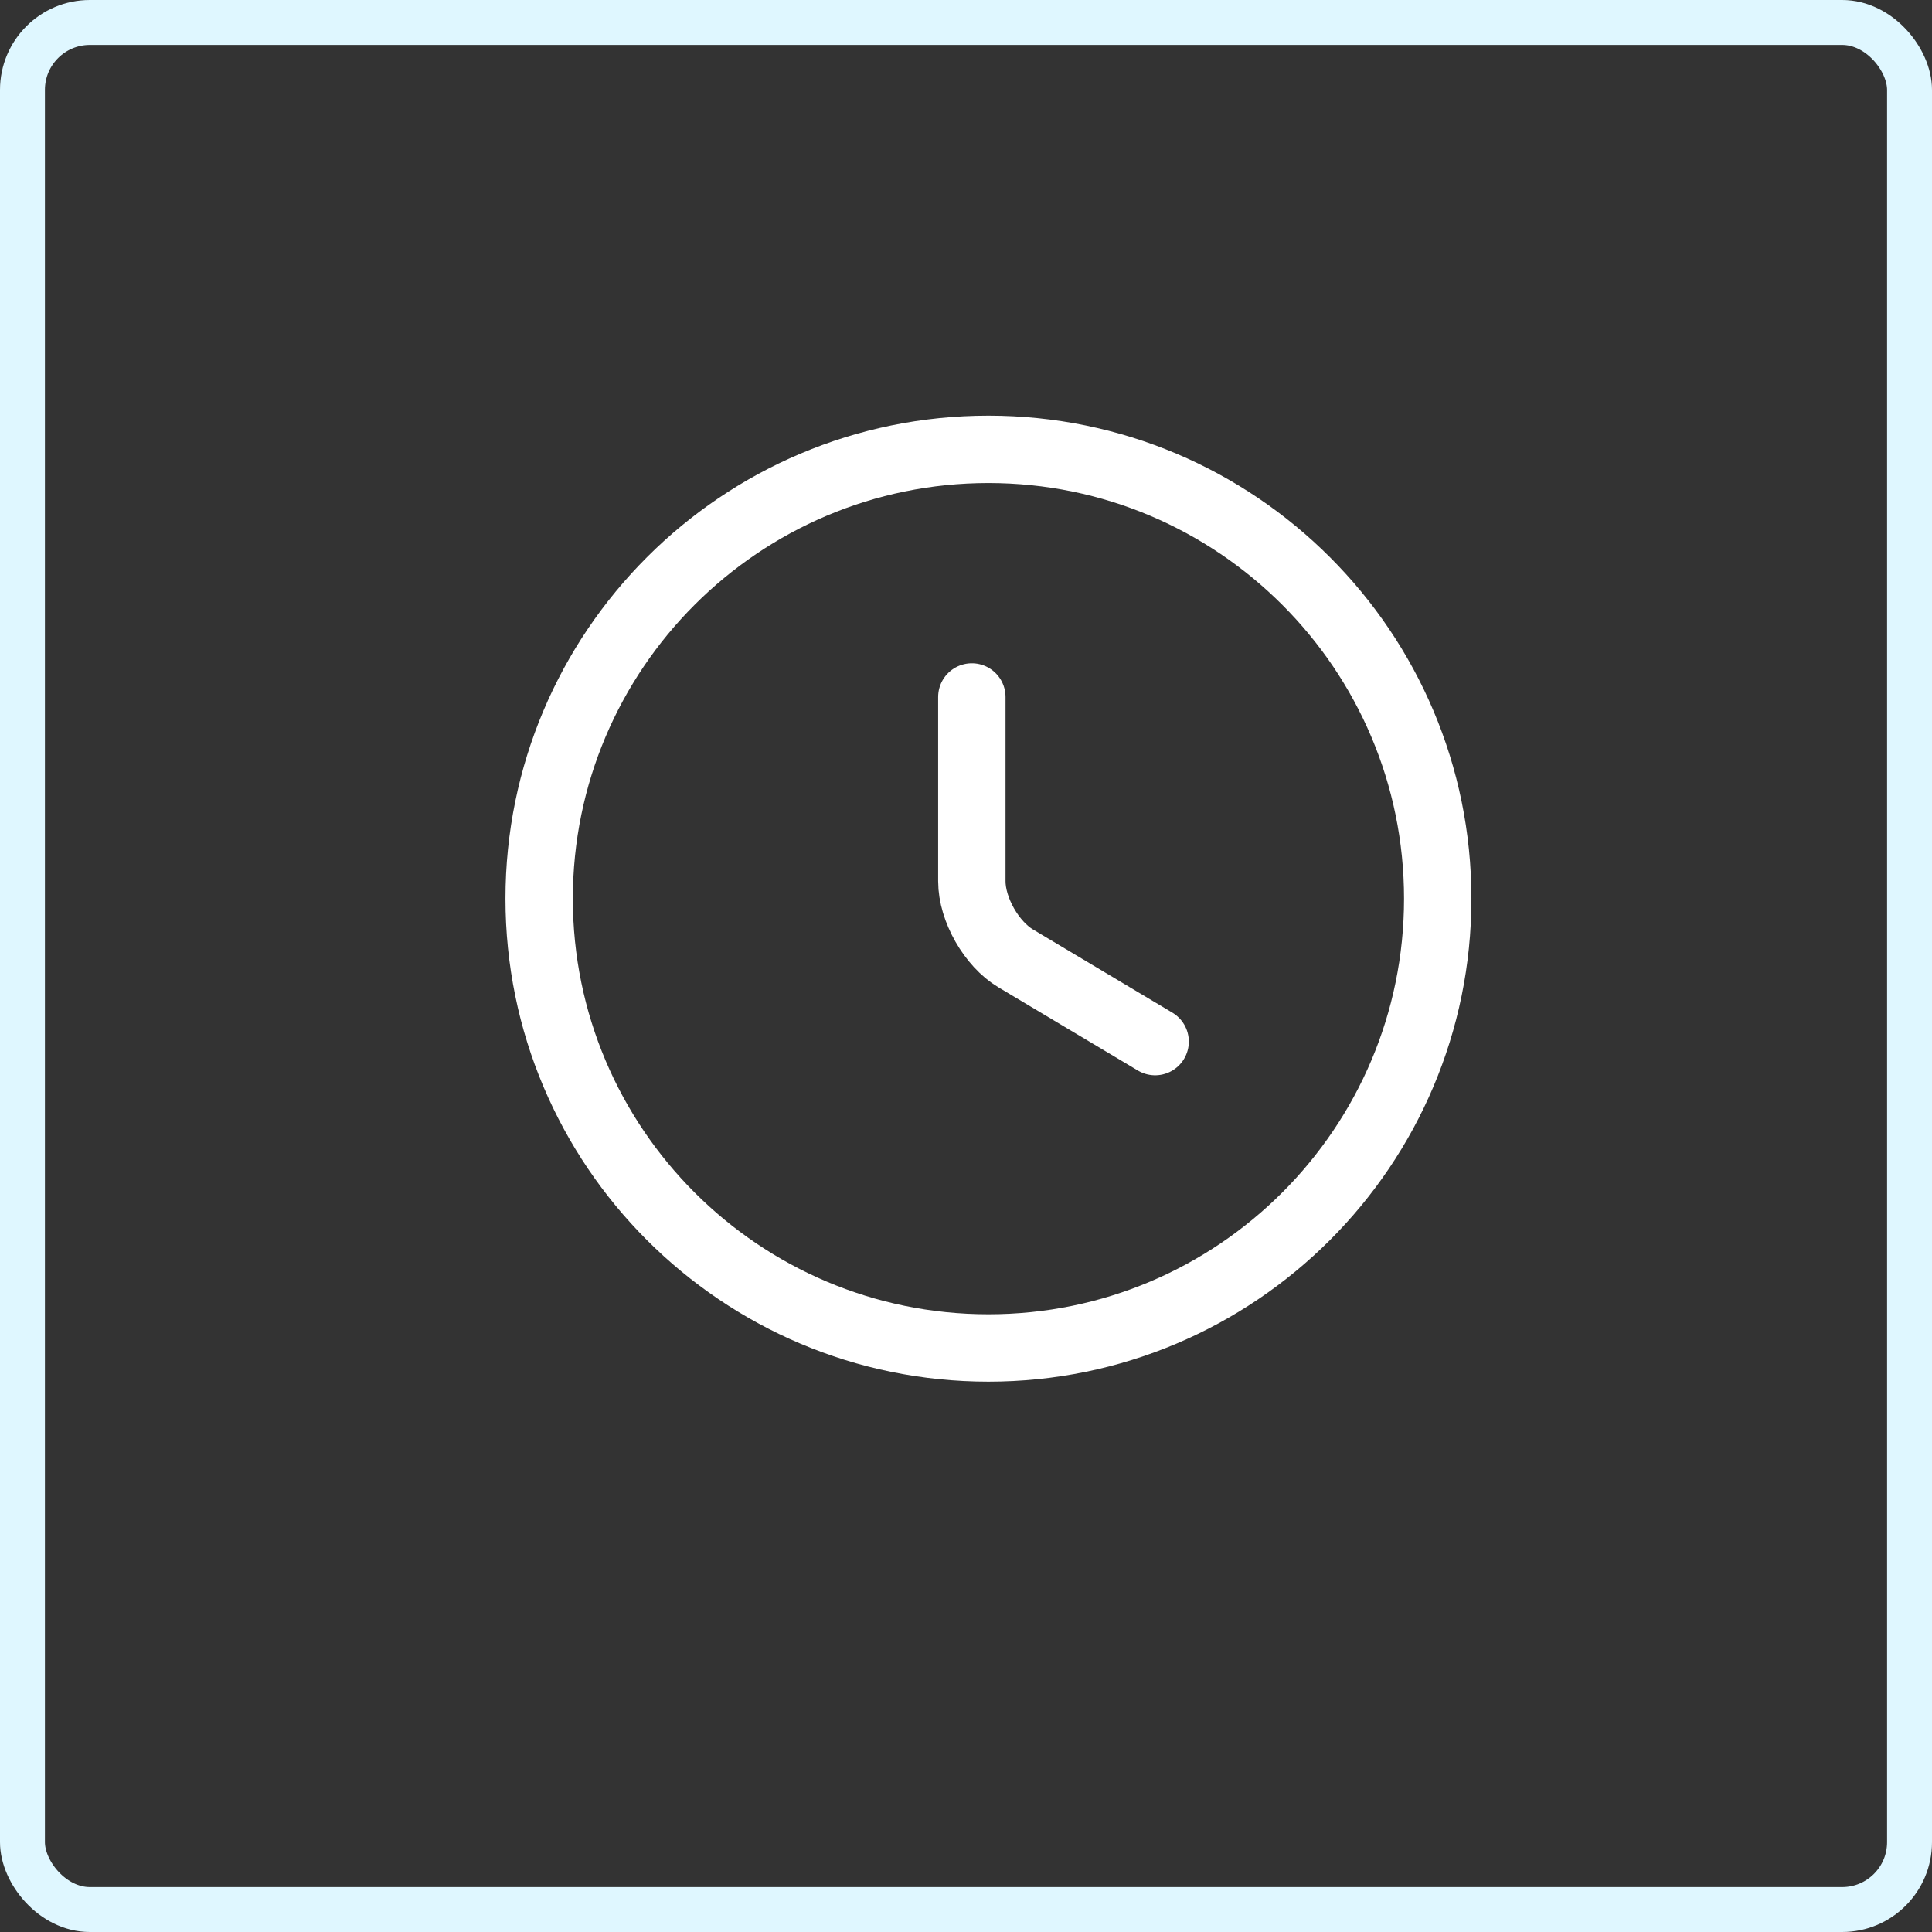 <?xml version="1.0" encoding="UTF-8"?> <svg xmlns="http://www.w3.org/2000/svg" width="48" height="48" viewBox="0 0 48 48" fill="none"><rect x="0" y="0" width="48" height="48" fill="#333333" stroke="none"/><rect x="0.558" y="0.558" width="46.884" height="46.884" rx="1.674" stroke="#DFF7FF" stroke-width="1.116"></rect><path d="M35.72 22.327C35.72 28.489 30.719 33.49 24.557 33.49C18.395 33.49 13.395 28.489 13.395 22.327C13.395 16.165 18.395 11.164 24.557 11.164C30.719 11.164 35.72 16.165 35.72 22.327Z" stroke="white" stroke-width="1.674" stroke-linecap="round" stroke-linejoin="round"></path><path d="M28.699 25.878L25.238 23.813C24.636 23.456 24.145 22.596 24.145 21.893V17.316" stroke="white" stroke-width="1.674" stroke-linecap="round" stroke-linejoin="round"></path></svg> 